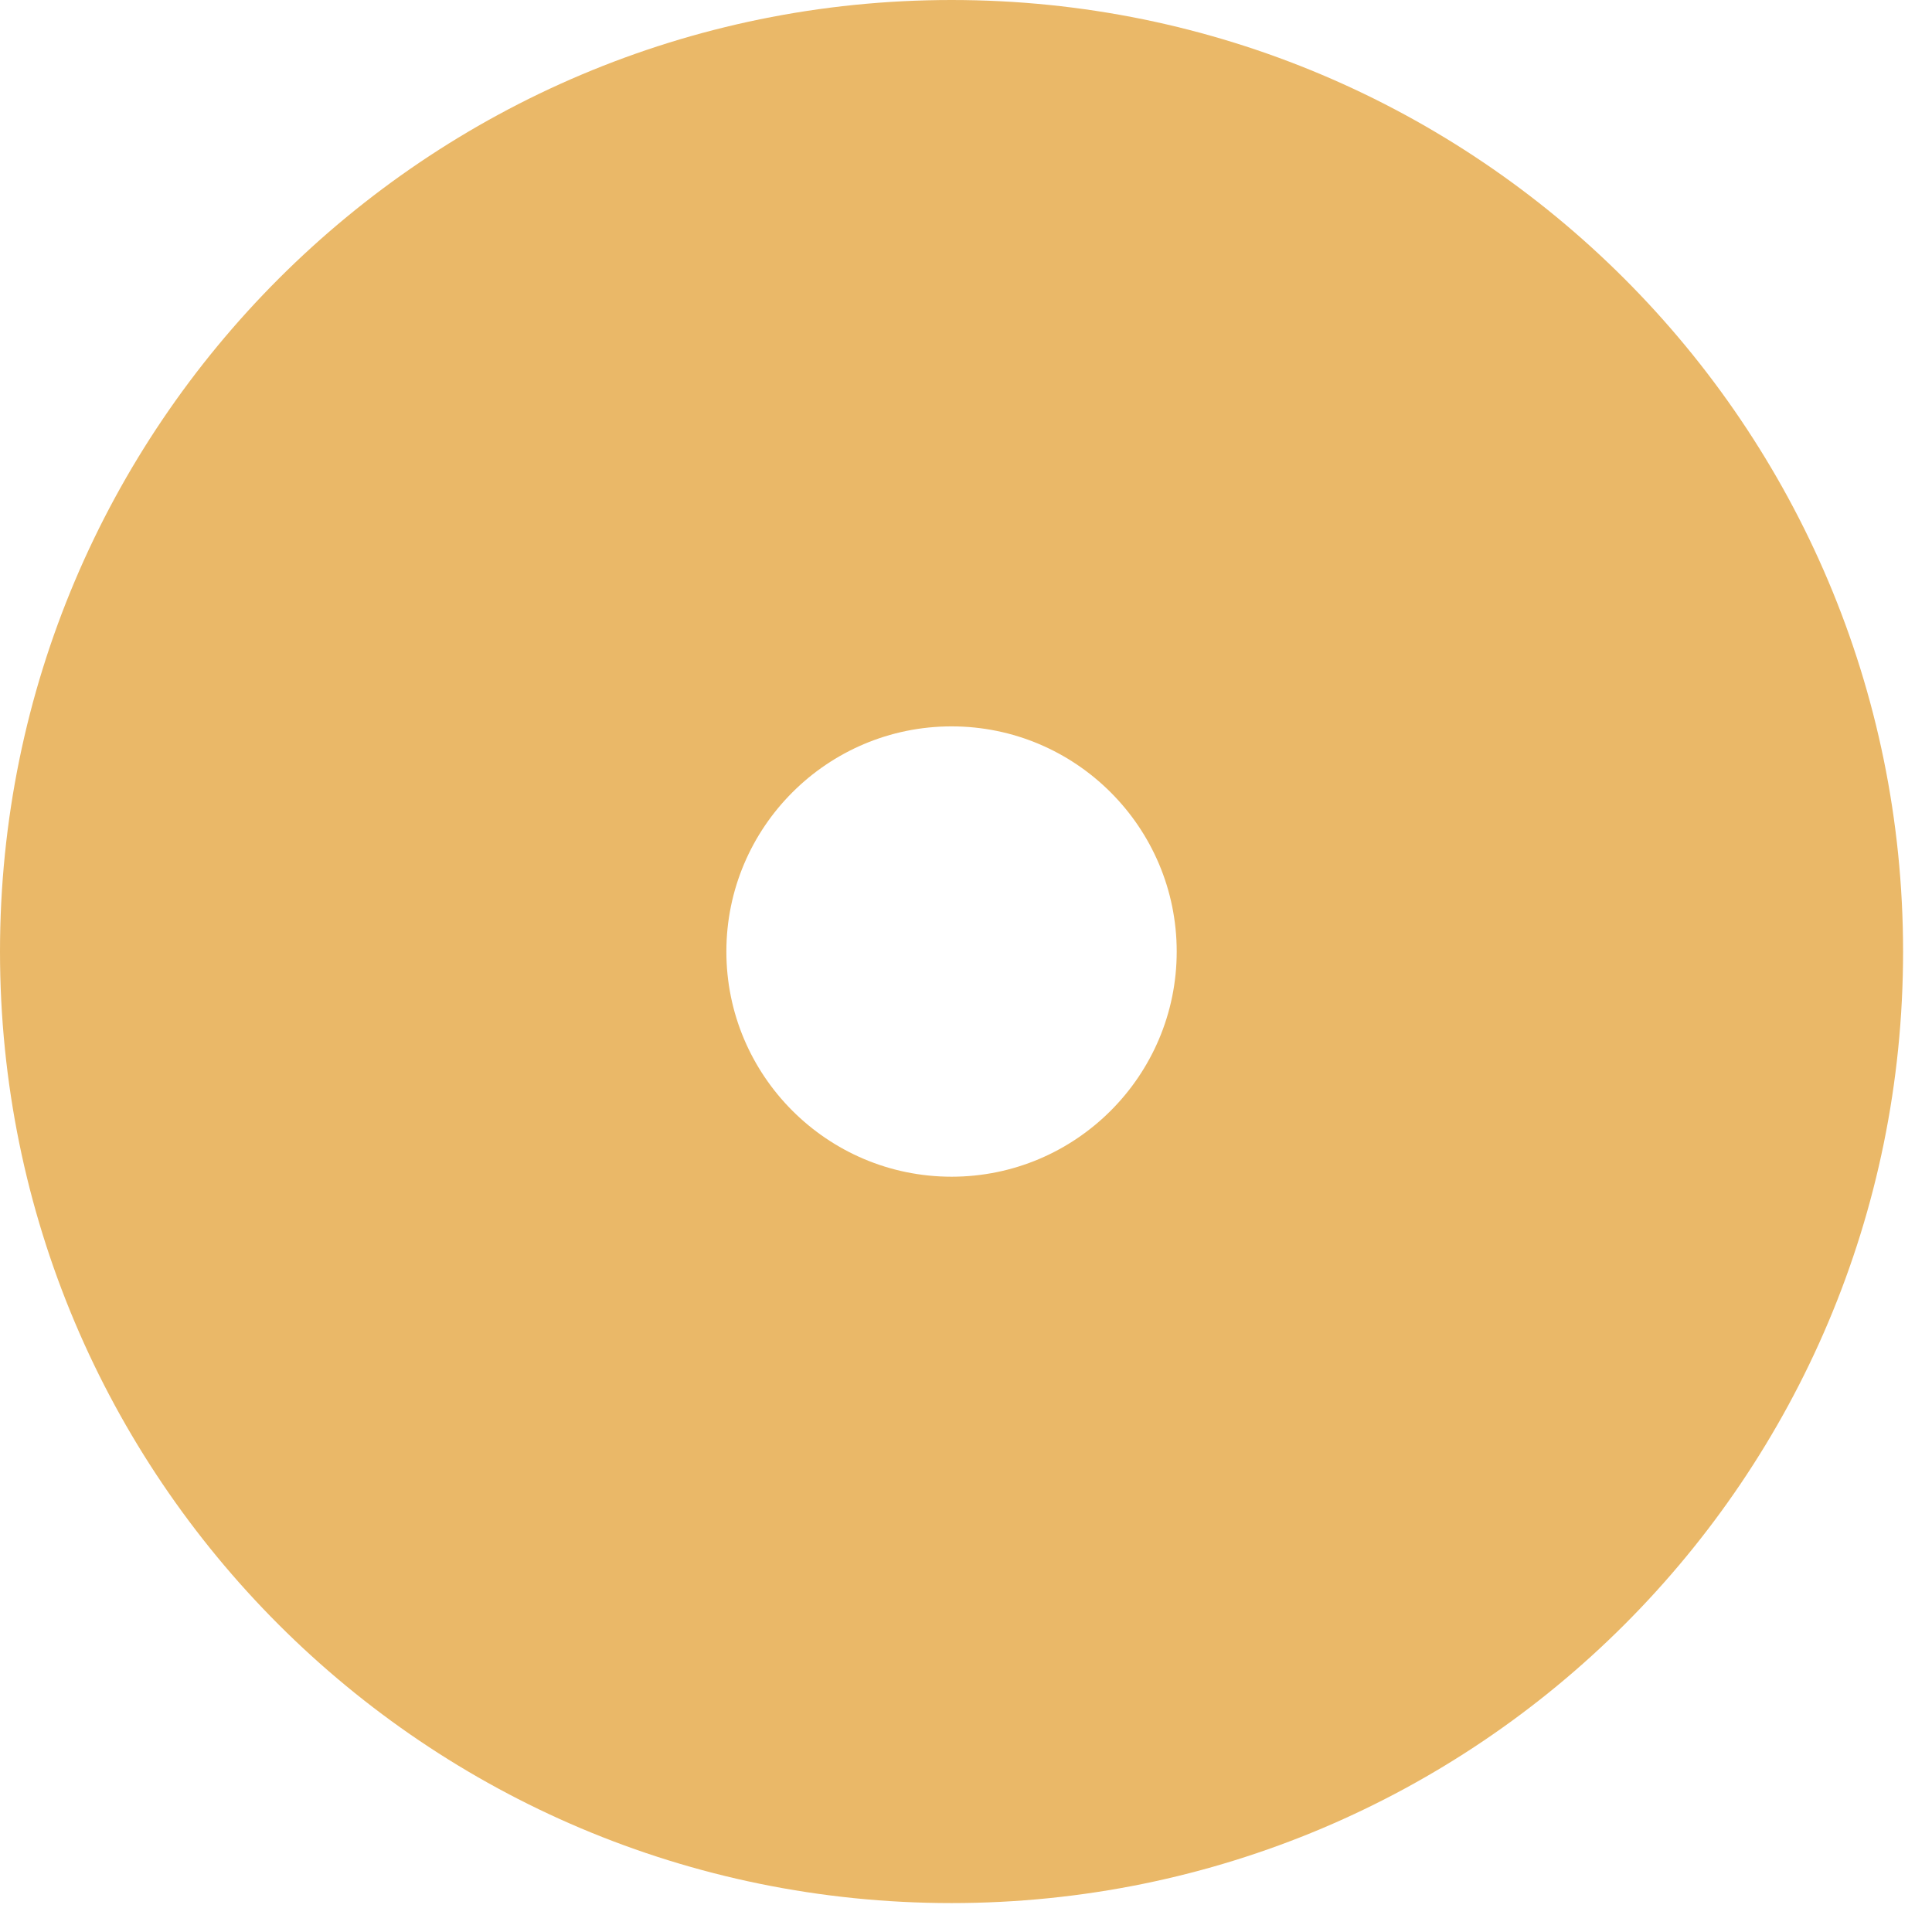<svg xmlns="http://www.w3.org/2000/svg" width="32" height="32" viewBox="0 0 32 32" fill="none"><g clip-path="url(#clip0_128_3696)"><path d="M19.49 15.761C19.49 17.818 17.818 19.49 15.761 19.49C13.703 19.49 12.031 17.818 12.031 15.761C12.031 13.703 13.703 12.031 15.761 12.031C17.818 12.031 19.49 13.703 19.49 15.761ZM31.521 15.761C31.521 7.05 24.459 0 15.761 0C7.062 0 0 7.05 0 15.761C0 24.471 7.05 31.521 15.761 31.521C24.471 31.521 31.521 24.471 31.521 15.761Z" fill="#EAB868"></path></g><defs><clipPath id="clip0_128_3696"><rect width="31.521" height="31.521" fill="white"></rect></clipPath></defs></svg>